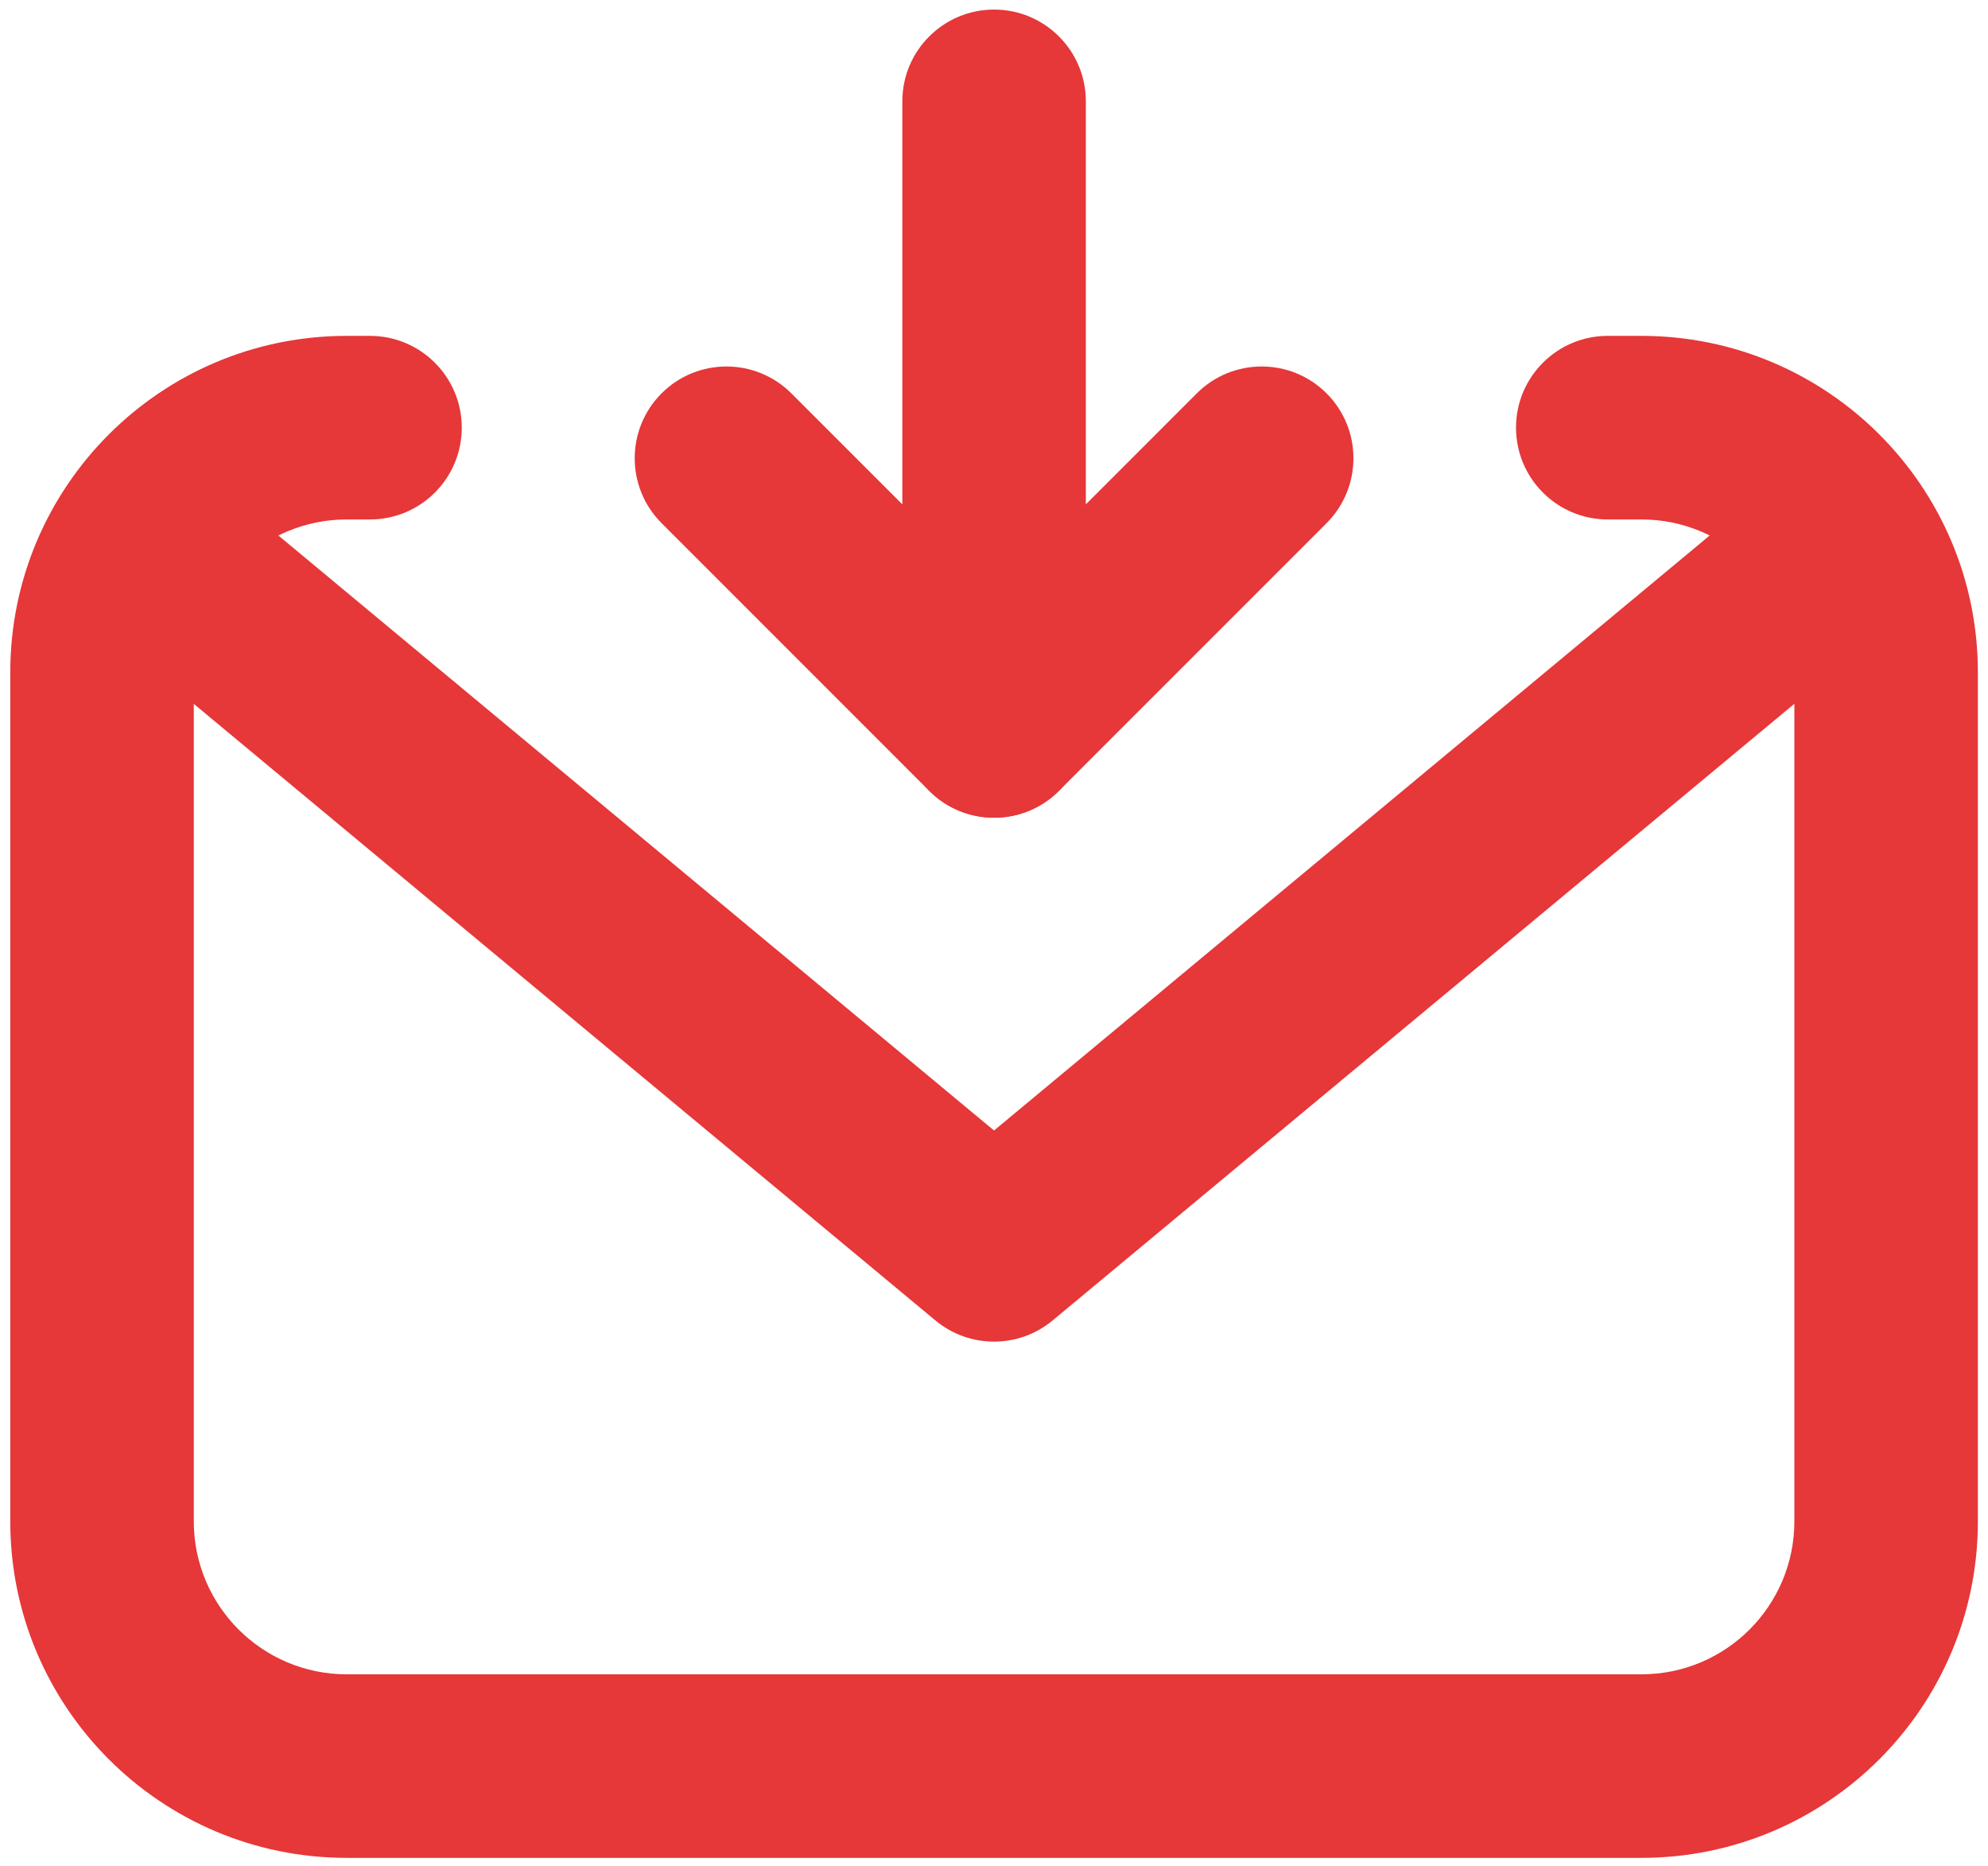 <svg width="65" height="61" viewBox="0 0 65 61" fill="none" xmlns="http://www.w3.org/2000/svg">
<path fill-rule="evenodd" clip-rule="evenodd" d="M11.336 16.98C8.575 16.98 6.336 19.218 6.336 21.98V49.73C6.336 52.491 8.575 54.73 11.336 54.73H53.669C56.431 54.73 58.669 52.491 58.669 49.73V21.98C58.669 19.218 56.431 16.98 53.669 16.98H52.568C50.911 16.98 49.568 15.636 49.568 13.979C49.568 12.323 50.911 10.979 52.568 10.979H53.669C59.744 10.979 64.669 15.904 64.669 21.98V49.73C64.669 55.805 59.744 60.73 53.669 60.73H11.336C5.261 60.73 0.336 55.805 0.336 49.73V21.98C0.336 15.904 5.261 10.979 11.336 10.979H12.098C13.755 10.979 15.098 12.323 15.098 13.979C15.098 15.636 13.755 16.98 12.098 16.98H11.336Z" fill="#E63739"/>
<path fill-rule="evenodd" clip-rule="evenodd" d="M32.503 0.313C34.16 0.313 35.503 1.656 35.503 3.313V23.73C35.503 25.386 34.16 26.73 32.503 26.73C30.846 26.73 29.503 25.386 29.503 23.73V3.313C29.503 1.656 30.846 0.313 32.503 0.313Z" fill="#E63739"/>
<path fill-rule="evenodd" clip-rule="evenodd" d="M21.631 12.858C22.803 11.687 24.702 11.687 25.874 12.858L32.503 19.487L39.131 12.858C40.303 11.687 42.202 11.687 43.374 12.858C44.545 14.03 44.545 15.929 43.374 17.101L34.624 25.851C33.452 27.022 31.553 27.022 30.381 25.851L21.631 17.101C20.46 15.929 20.46 14.03 21.631 12.858Z" fill="#E63739"/>
<path fill-rule="evenodd" clip-rule="evenodd" d="M3.875 17.062C4.934 15.788 6.826 15.613 8.1 16.672L32.501 36.954L56.901 16.672C58.176 15.613 60.067 15.788 61.126 17.062C62.185 18.336 62.011 20.228 60.737 21.287L34.418 43.162C33.307 44.086 31.695 44.086 30.583 43.162L4.265 21.287C2.99 20.228 2.816 18.336 3.875 17.062Z" fill="#E63739"/>
</svg>
